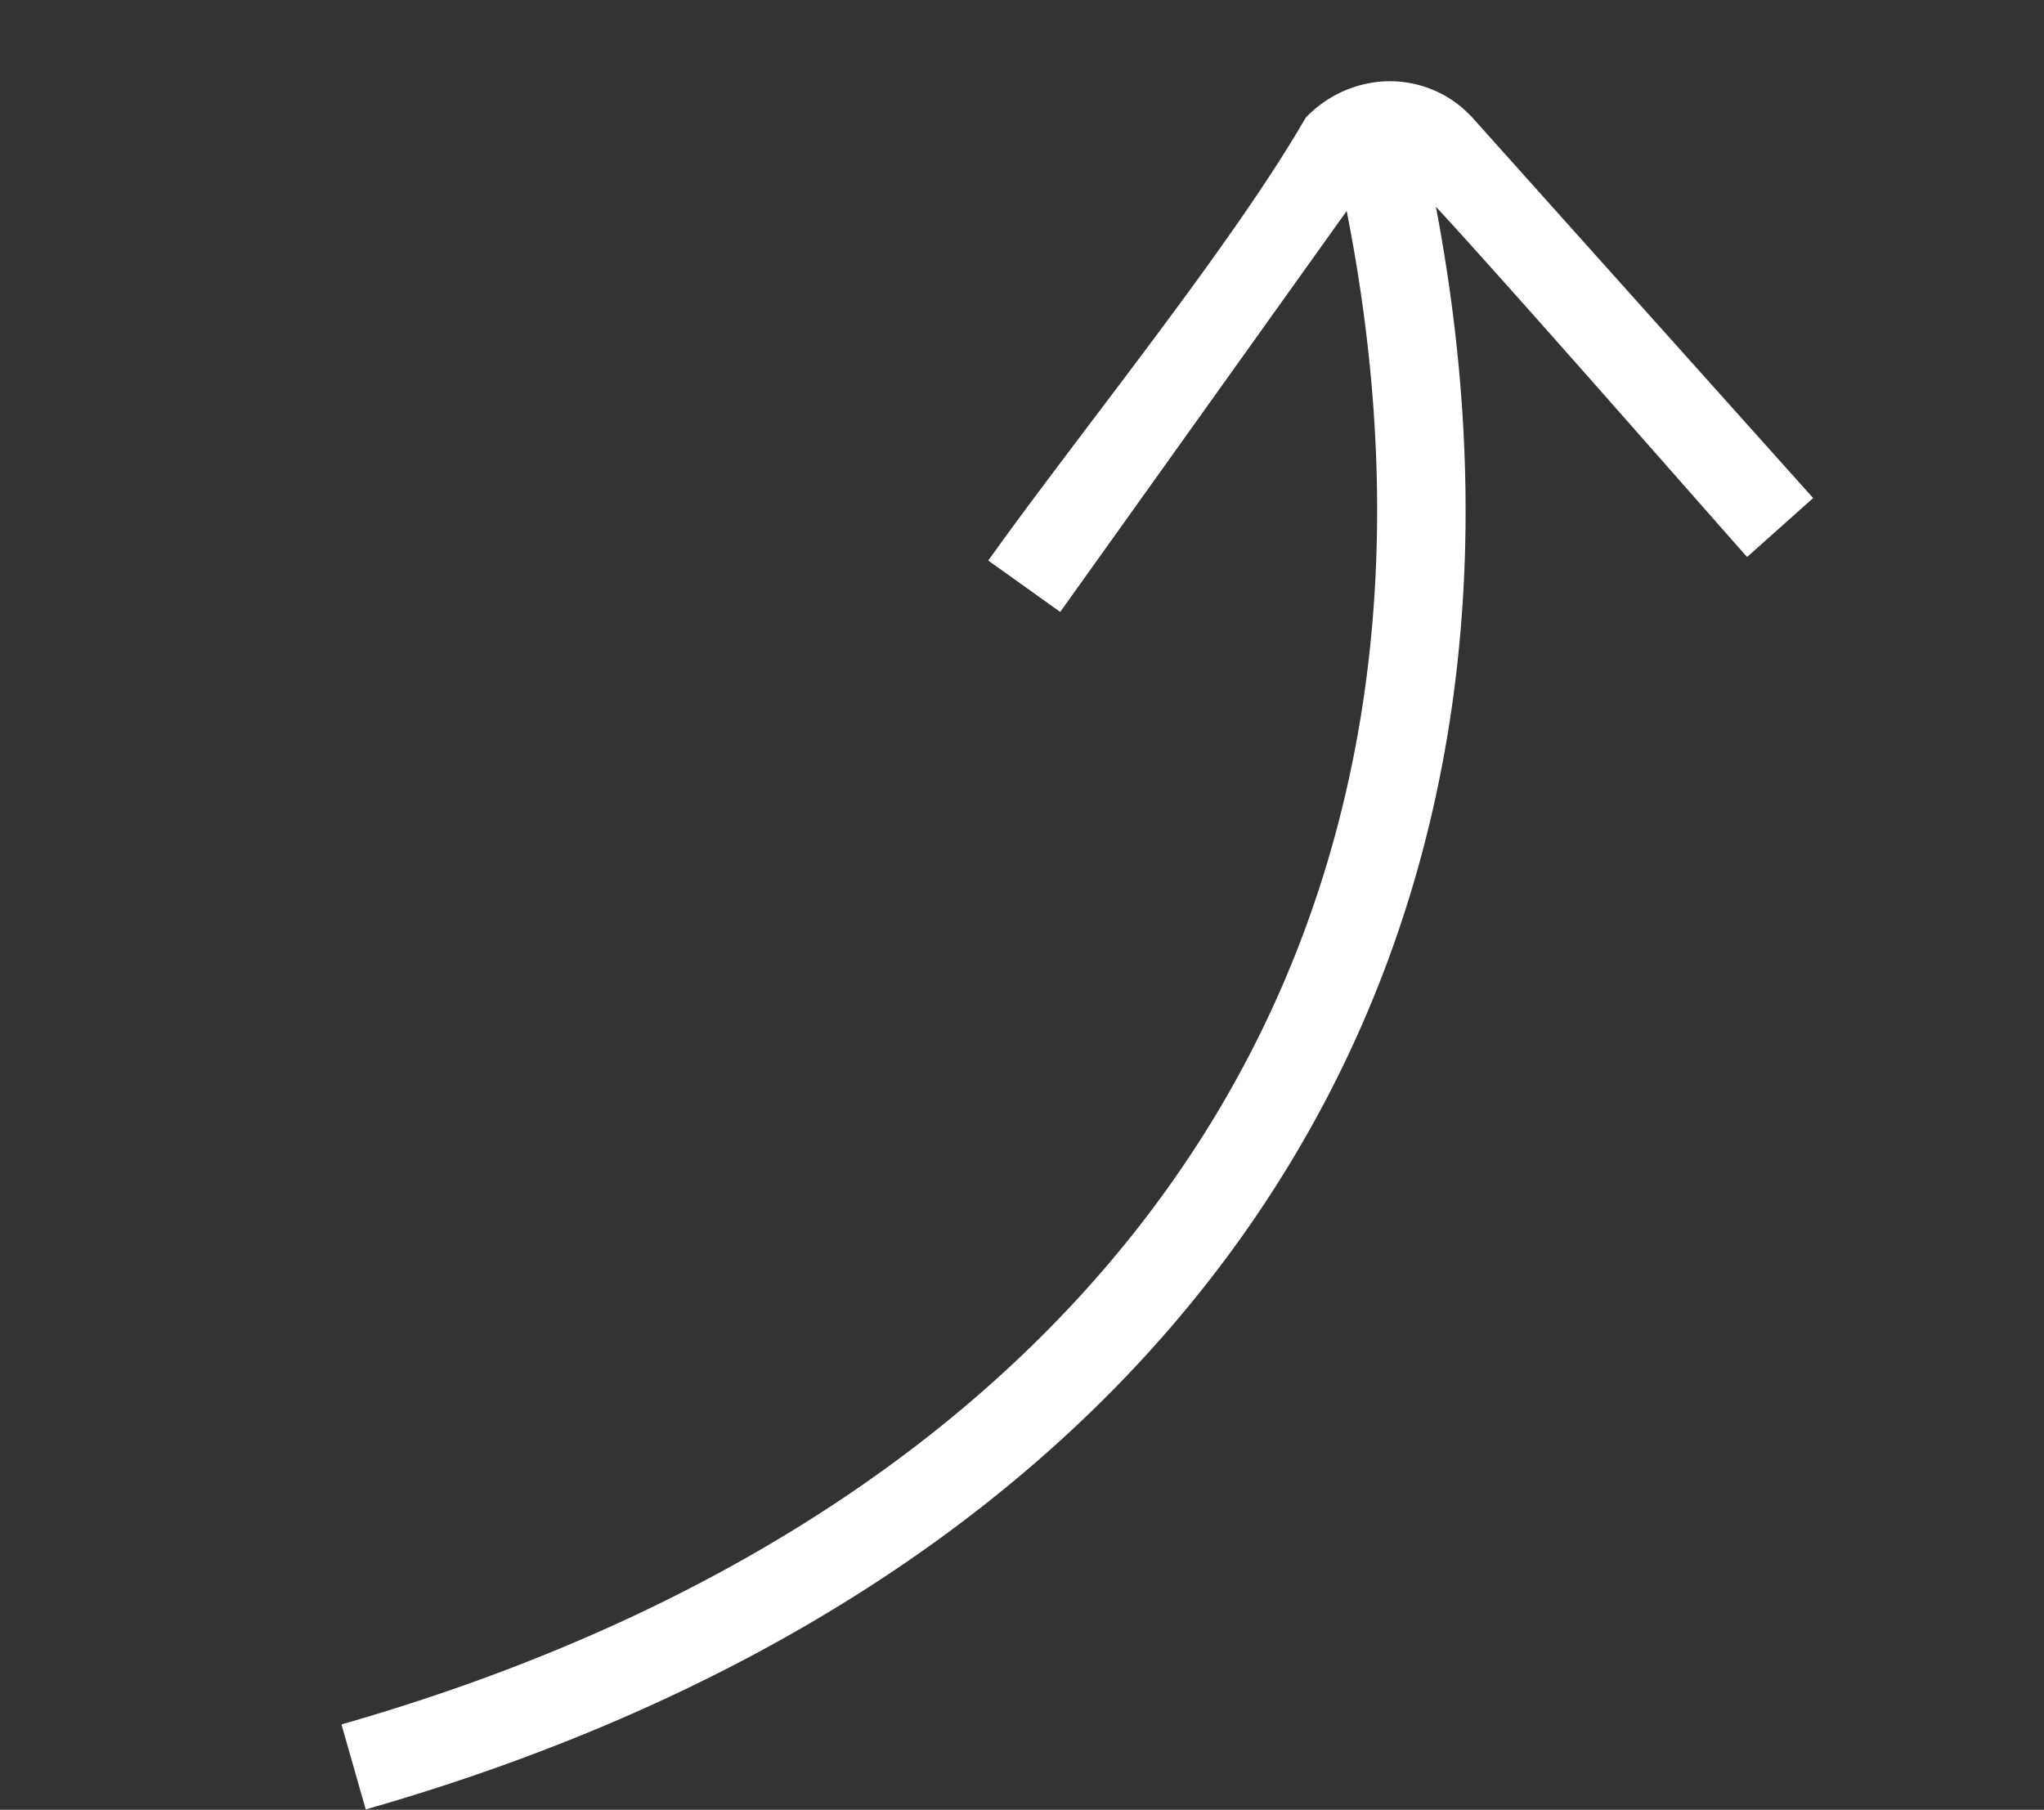 <svg xmlns="http://www.w3.org/2000/svg" width="97.54" height="86.371" viewBox="0 0 97.54 86.371">
  <rect x="0" y="0" width="97.54" height="86.371" fill="#333333" stroke="none"/>
  <path id="curved-thin-arrow-back-icon" d="M49.87,44.191c4.8,5.83,11.47,15.084,16.486,20.1a5.6,5.6,0,0,1,.729,3.959,5.343,5.343,0,0,1-2.257,3.416l-.421.257L42.557,82.979l-1.9-3.771c2.013-1.019,15.125-7.458,19.991-10.015-18.346-1.365-32.8-8.256-43-19.3C6.373,37.689.339,20.465,0,.067L4.217,0c.321,19.34,5.976,35.6,16.536,47.029,9.6,10.386,23.3,16.825,40.8,18L46.612,46.871l3.258-2.68Z" transform="matrix(-0.259, -0.966, 0.966, -0.259, 17.388, 86.371)" fill="#fff"/>
</svg>
